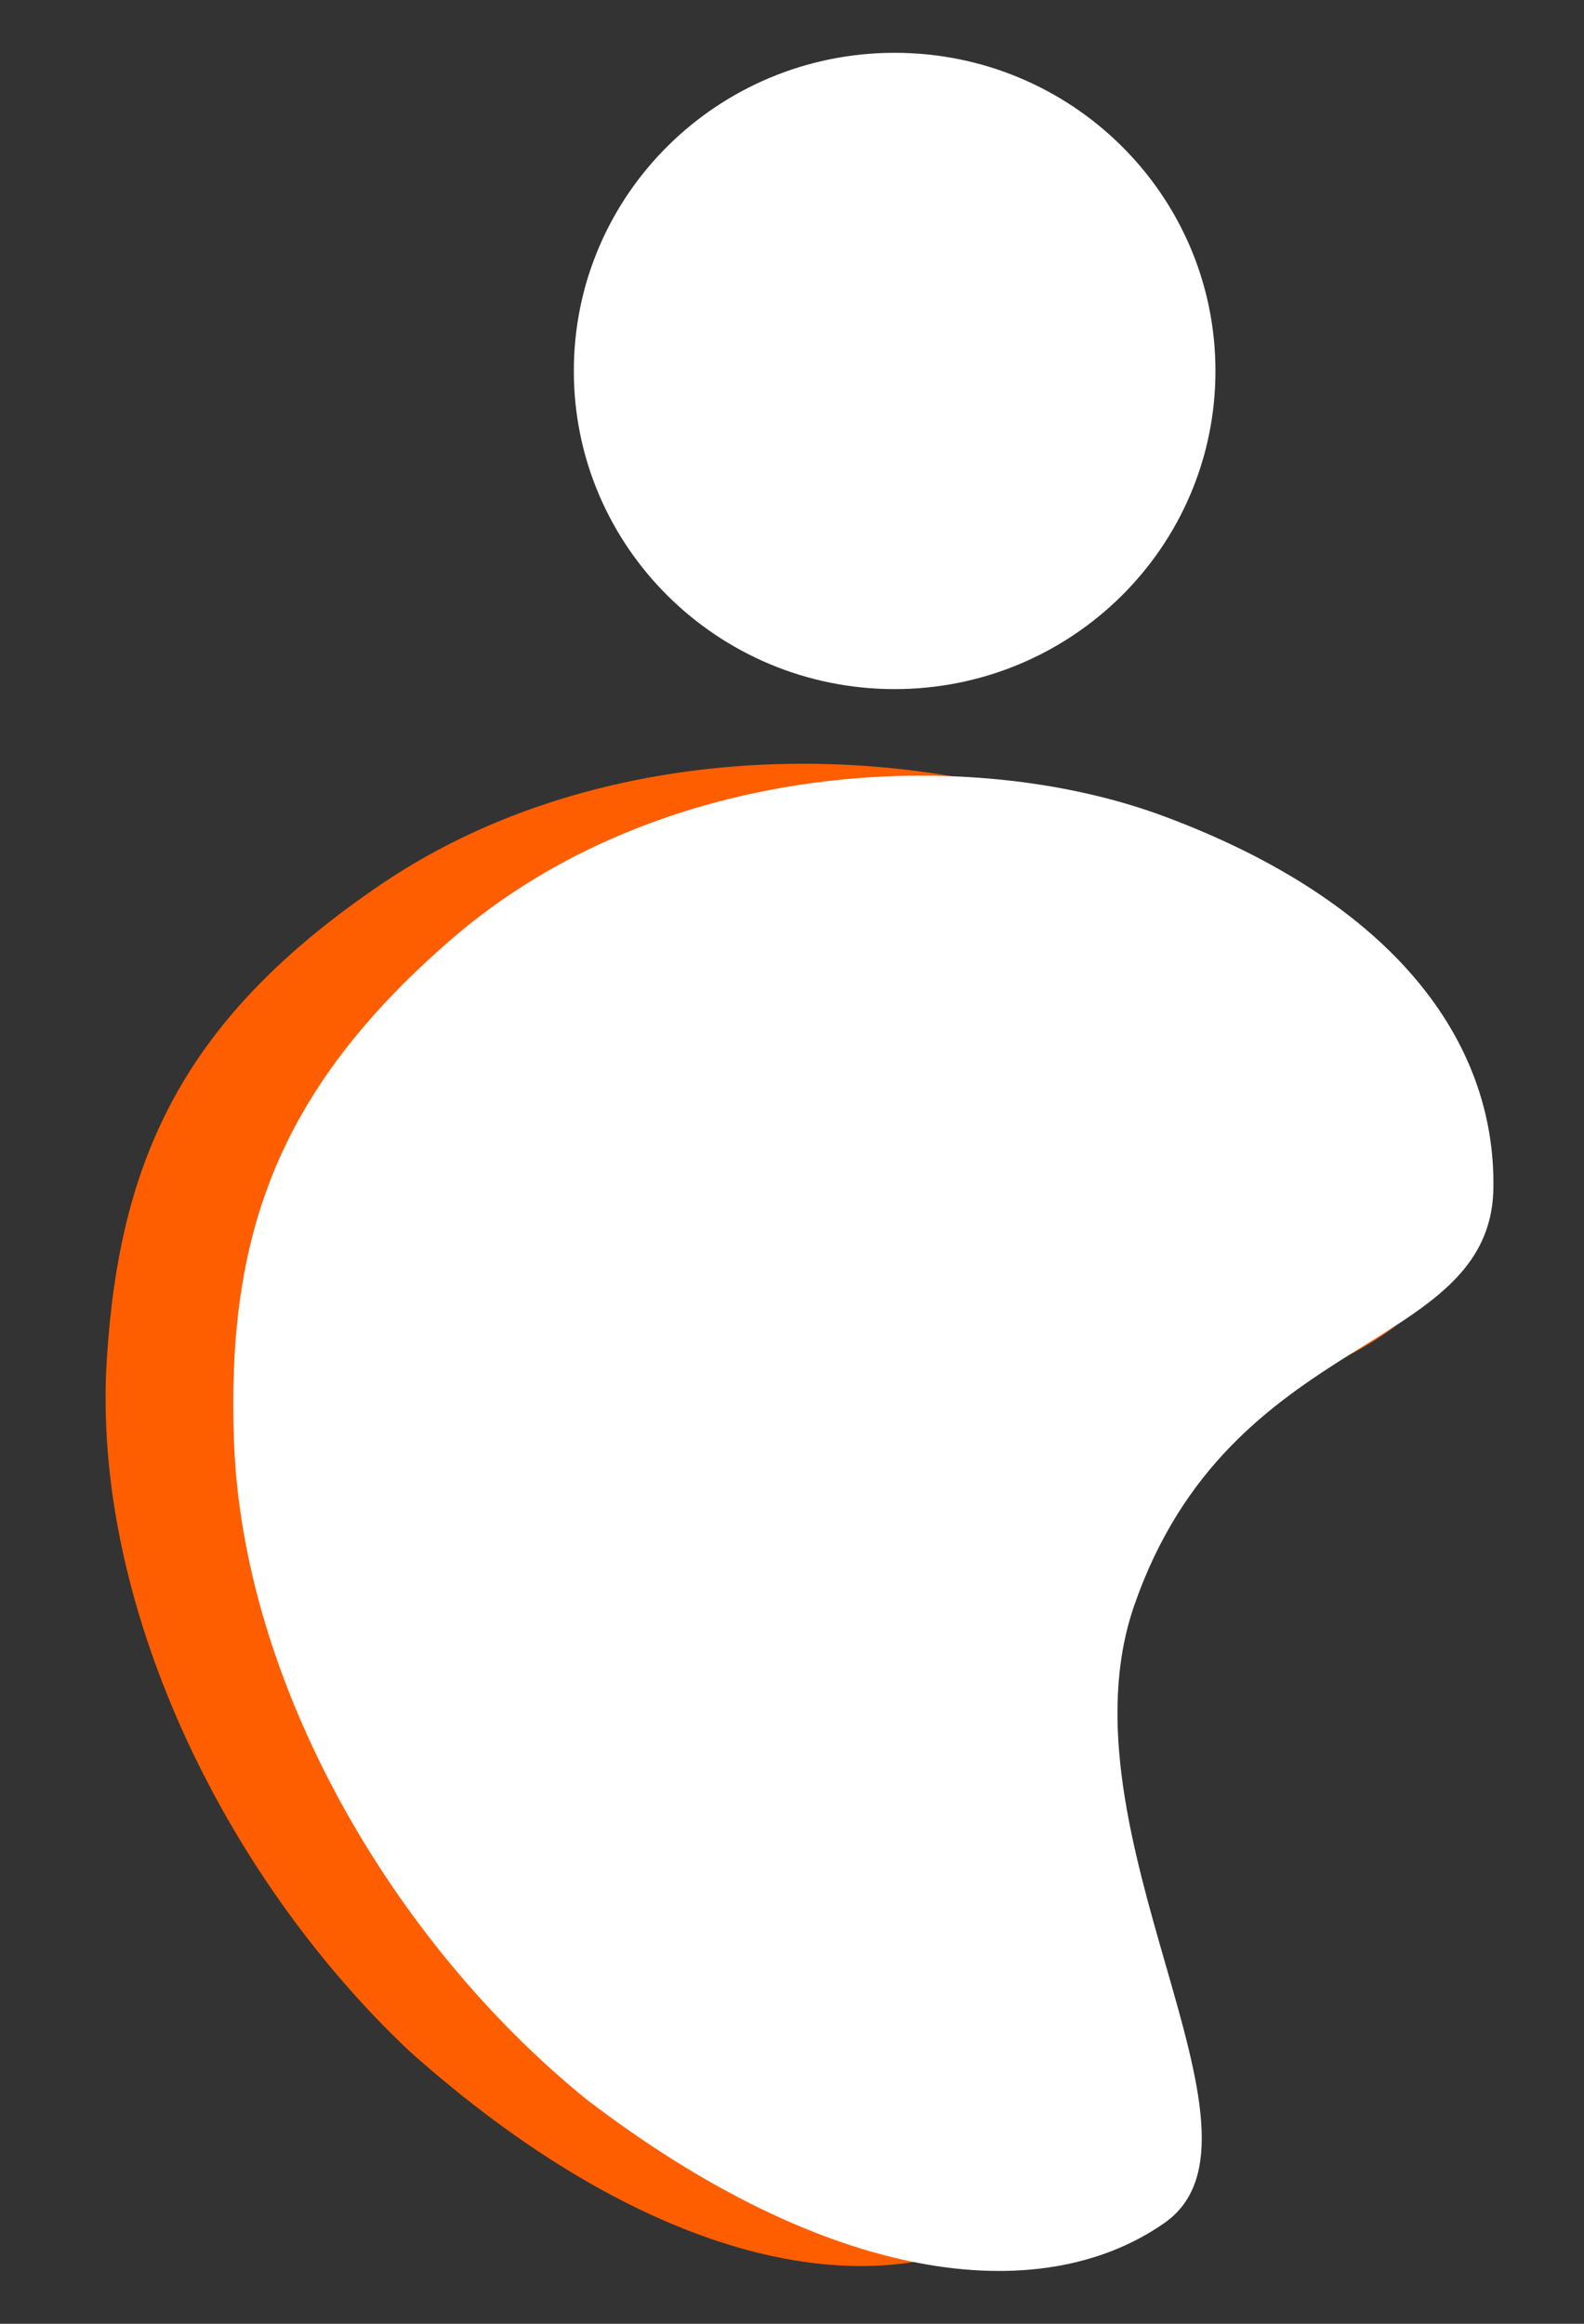 <svg width="15" height="22" viewBox="0 0 15 22" fill="none" xmlns="http://www.w3.org/2000/svg">
<rect x="0" y="0" width="15" height="22" fill="#333333" stroke="none"/>
<g id="Frame 18124" clip-path="url(#clip0_44764_54076)">
<g id="Group 18126">
<path id="Vector" d="M3.873 19.415C2.096 17.736 0.869 15.158 1.011 12.876C1.13 10.969 1.738 9.637 3.618 8.366C5.848 6.86 8.933 7.012 10.799 7.895C12.984 8.923 13.861 10.333 13.699 11.715C13.515 13.287 10.97 12.77 9.756 15.301C8.76 17.38 10.789 20.448 9.471 21.146C8.152 21.845 6.081 21.387 3.873 19.415Z" fill="#FF5E00"/>
<path id="Vector_2" d="M5.552 19.874C3.707 18.377 2.298 15.932 2.216 13.646C2.147 11.738 2.598 10.349 4.261 8.904C6.233 7.187 9.174 7.038 11.028 7.73C13.199 8.54 14.164 9.856 14.142 11.248C14.117 12.829 11.653 12.564 10.74 15.202C9.992 17.368 12.209 20.222 11.025 21.047C9.84 21.872 7.834 21.62 5.552 19.874Z" fill="white"/>
<path id="Vector_3" d="M8.472 6.524C10.15 6.524 11.51 5.175 11.51 3.512C11.51 1.848 10.15 0.5 8.472 0.5C6.794 0.5 5.434 1.848 5.434 3.512C5.434 5.175 6.794 6.524 8.472 6.524Z" fill="white"/>
</g>
</g>
<defs>
<clipPath id="clip0_44764_54076">
<rect width="15" height="21" fill="white" transform="translate(0 0.5)"/>
</clipPath>
</defs>
</svg>
